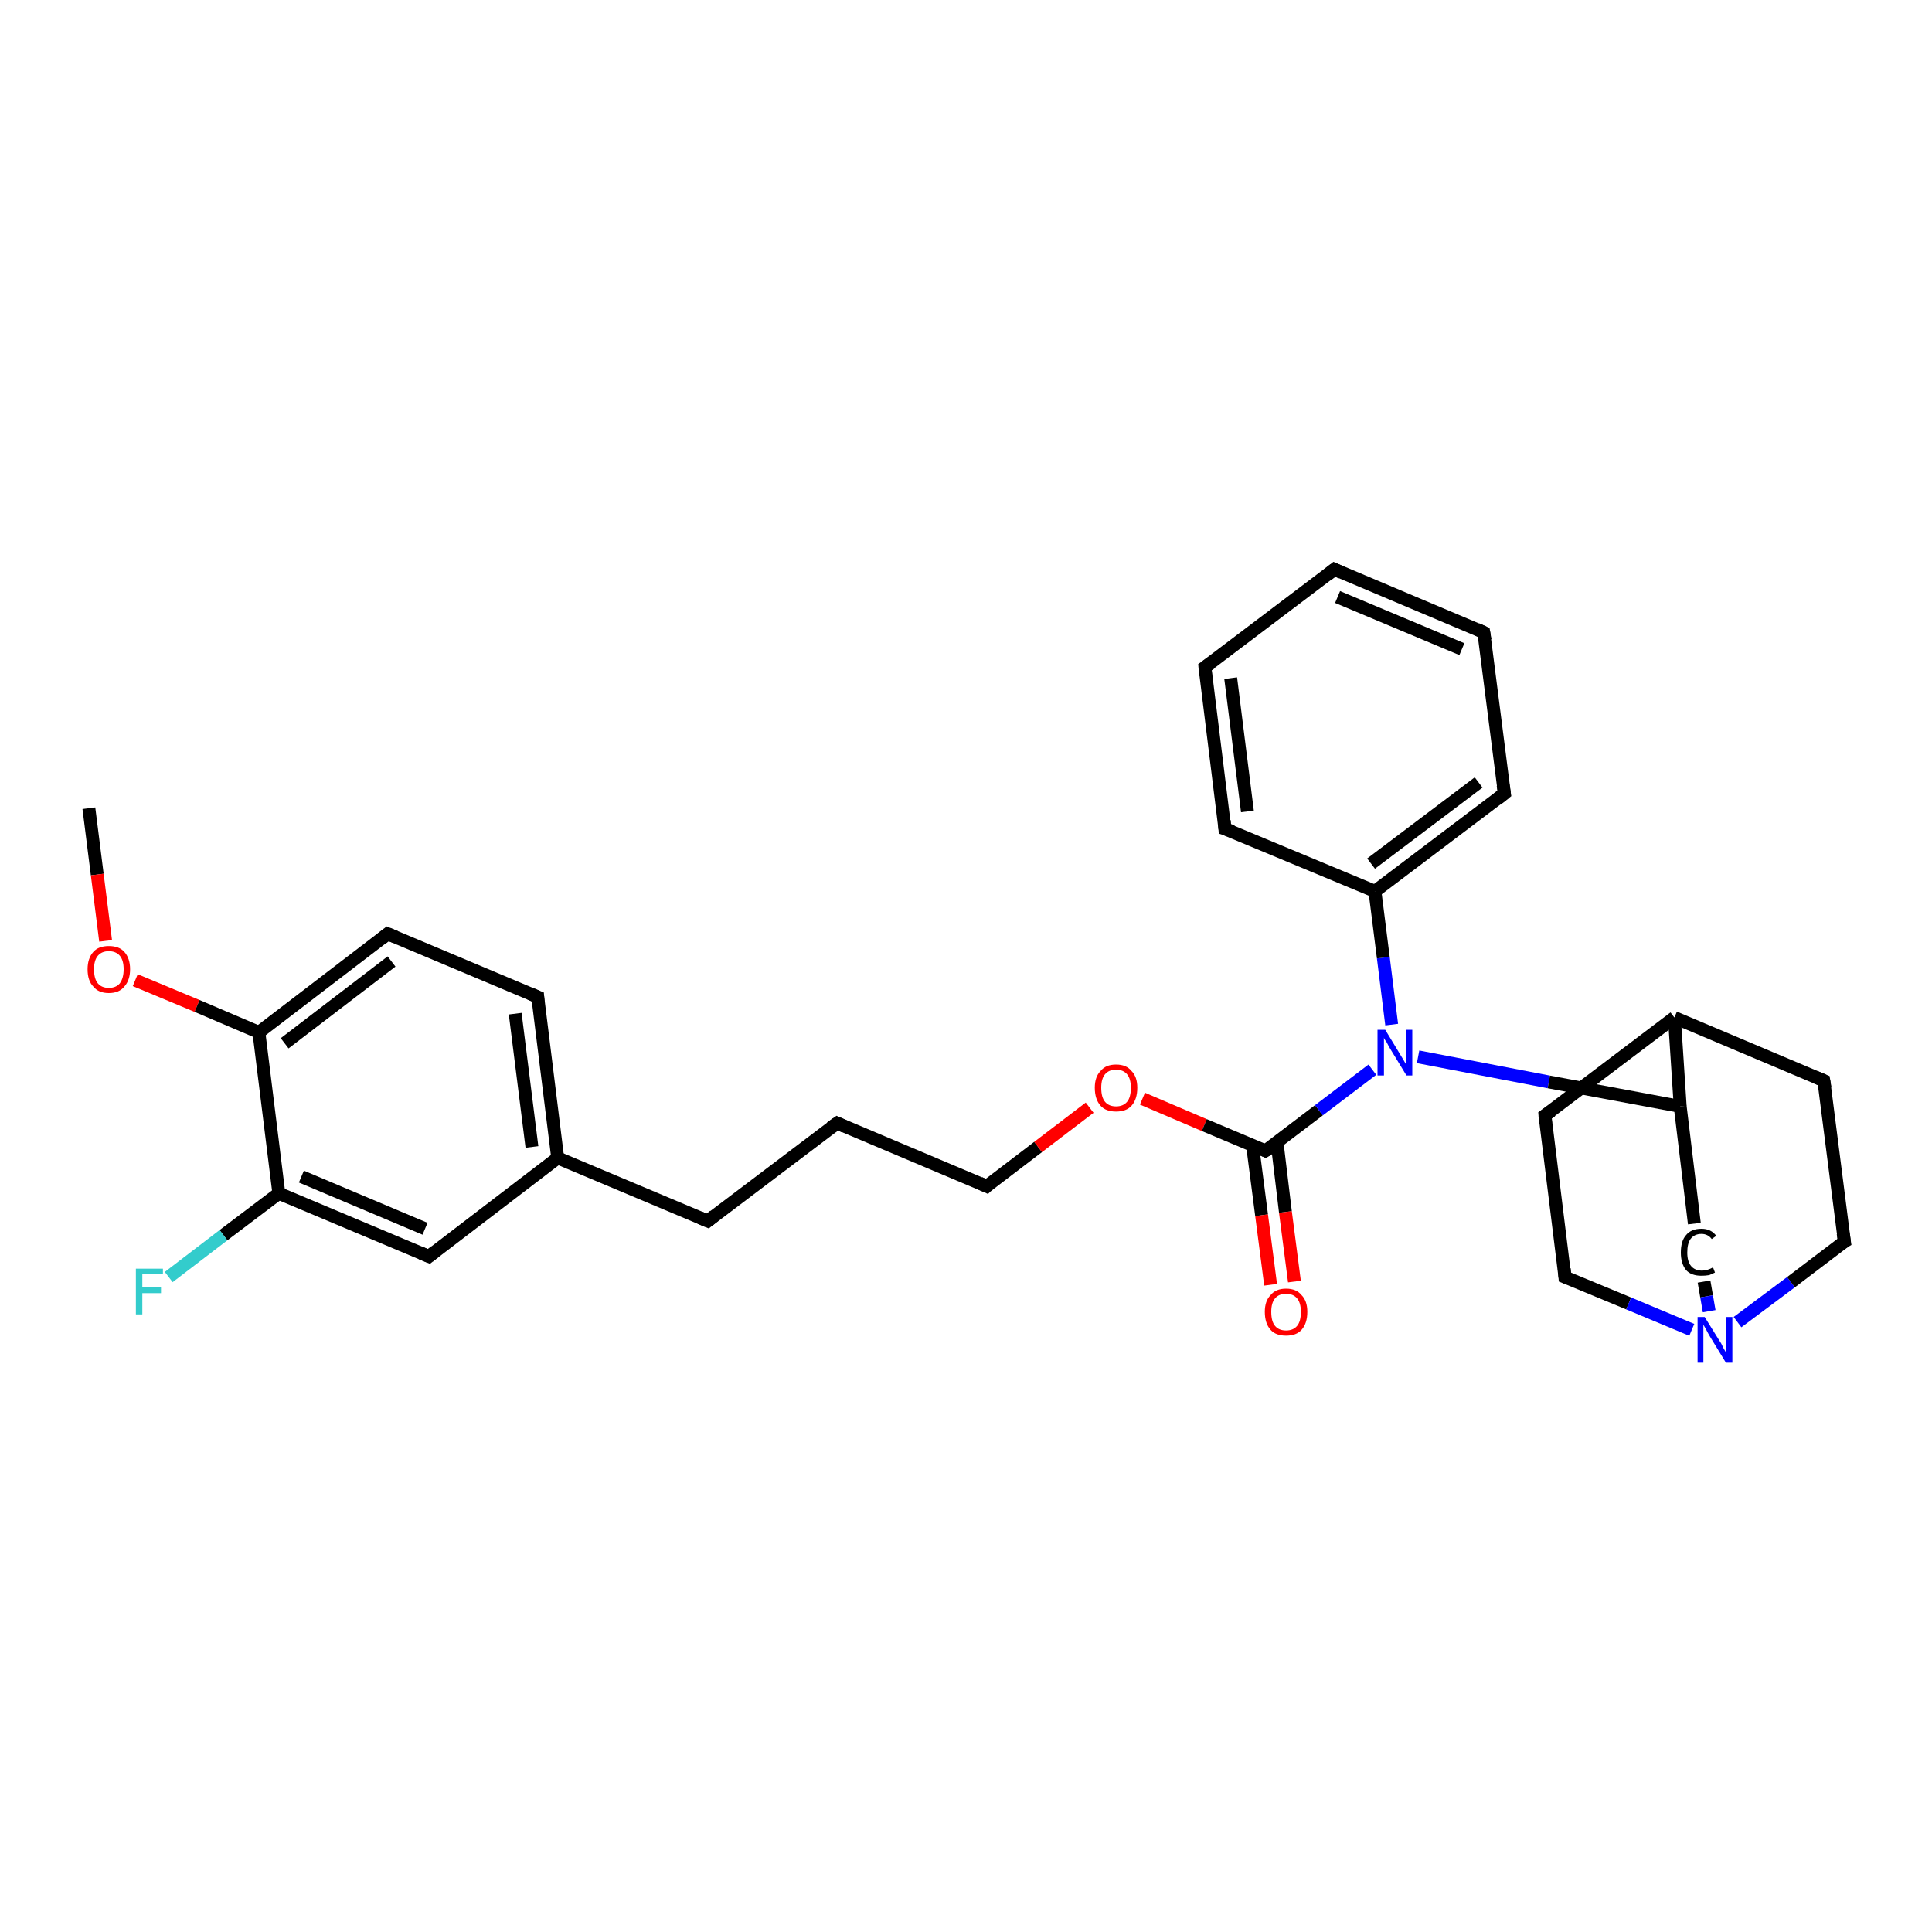<?xml version='1.0' encoding='iso-8859-1'?>
<svg version='1.1' baseProfile='full'
              xmlns='http://www.w3.org/2000/svg'
                      xmlns:rdkit='http://www.rdkit.org/xml'
                      xmlns:xlink='http://www.w3.org/1999/xlink'
                  xml:space='preserve'
width='300px' height='300px' viewBox='0 0 300 300'>
<!-- END OF HEADER -->
<rect style='opacity:1.0;fill:#FFFFFF;stroke:none' width='300.0' height='300.0' x='0.0' y='0.0'> </rect>
<path class='bond-0 atom-0 atom-1' d='M 13.8,125.5 L 15.1,135.8' style='fill:none;fill-rule:evenodd;stroke:#000000;stroke-width:2.0px;stroke-linecap:butt;stroke-linejoin:miter;stroke-opacity:1' />
<path class='bond-0 atom-0 atom-1' d='M 15.1,135.8 L 16.4,146.1' style='fill:none;fill-rule:evenodd;stroke:#FF0000;stroke-width:2.0px;stroke-linecap:butt;stroke-linejoin:miter;stroke-opacity:1' />
<path class='bond-1 atom-1 atom-2' d='M 21.0,152.2 L 30.6,156.2' style='fill:none;fill-rule:evenodd;stroke:#FF0000;stroke-width:2.0px;stroke-linecap:butt;stroke-linejoin:miter;stroke-opacity:1' />
<path class='bond-1 atom-1 atom-2' d='M 30.6,156.2 L 40.2,160.3' style='fill:none;fill-rule:evenodd;stroke:#000000;stroke-width:2.0px;stroke-linecap:butt;stroke-linejoin:miter;stroke-opacity:1' />
<path class='bond-2 atom-2 atom-3' d='M 40.2,160.3 L 60.2,145.0' style='fill:none;fill-rule:evenodd;stroke:#000000;stroke-width:2.0px;stroke-linecap:butt;stroke-linejoin:miter;stroke-opacity:1' />
<path class='bond-2 atom-2 atom-3' d='M 44.2,162.0 L 60.8,149.3' style='fill:none;fill-rule:evenodd;stroke:#000000;stroke-width:2.0px;stroke-linecap:butt;stroke-linejoin:miter;stroke-opacity:1' />
<path class='bond-3 atom-3 atom-4' d='M 60.2,145.0 L 83.5,154.8' style='fill:none;fill-rule:evenodd;stroke:#000000;stroke-width:2.0px;stroke-linecap:butt;stroke-linejoin:miter;stroke-opacity:1' />
<path class='bond-4 atom-4 atom-5' d='M 83.5,154.8 L 86.6,179.8' style='fill:none;fill-rule:evenodd;stroke:#000000;stroke-width:2.0px;stroke-linecap:butt;stroke-linejoin:miter;stroke-opacity:1' />
<path class='bond-4 atom-4 atom-5' d='M 80.0,157.4 L 82.6,178.1' style='fill:none;fill-rule:evenodd;stroke:#000000;stroke-width:2.0px;stroke-linecap:butt;stroke-linejoin:miter;stroke-opacity:1' />
<path class='bond-5 atom-5 atom-6' d='M 86.6,179.8 L 109.9,189.6' style='fill:none;fill-rule:evenodd;stroke:#000000;stroke-width:2.0px;stroke-linecap:butt;stroke-linejoin:miter;stroke-opacity:1' />
<path class='bond-6 atom-6 atom-7' d='M 109.9,189.6 L 130.0,174.4' style='fill:none;fill-rule:evenodd;stroke:#000000;stroke-width:2.0px;stroke-linecap:butt;stroke-linejoin:miter;stroke-opacity:1' />
<path class='bond-7 atom-7 atom-8' d='M 130.0,174.4 L 153.2,184.2' style='fill:none;fill-rule:evenodd;stroke:#000000;stroke-width:2.0px;stroke-linecap:butt;stroke-linejoin:miter;stroke-opacity:1' />
<path class='bond-8 atom-8 atom-9' d='M 153.2,184.2 L 161.2,178.1' style='fill:none;fill-rule:evenodd;stroke:#000000;stroke-width:2.0px;stroke-linecap:butt;stroke-linejoin:miter;stroke-opacity:1' />
<path class='bond-8 atom-8 atom-9' d='M 161.2,178.1 L 169.2,172.0' style='fill:none;fill-rule:evenodd;stroke:#FF0000;stroke-width:2.0px;stroke-linecap:butt;stroke-linejoin:miter;stroke-opacity:1' />
<path class='bond-9 atom-9 atom-10' d='M 177.4,170.6 L 187.0,174.7' style='fill:none;fill-rule:evenodd;stroke:#FF0000;stroke-width:2.0px;stroke-linecap:butt;stroke-linejoin:miter;stroke-opacity:1' />
<path class='bond-9 atom-9 atom-10' d='M 187.0,174.7 L 196.5,178.7' style='fill:none;fill-rule:evenodd;stroke:#000000;stroke-width:2.0px;stroke-linecap:butt;stroke-linejoin:miter;stroke-opacity:1' />
<path class='bond-10 atom-10 atom-11' d='M 194.5,177.9 L 195.9,188.7' style='fill:none;fill-rule:evenodd;stroke:#000000;stroke-width:2.0px;stroke-linecap:butt;stroke-linejoin:miter;stroke-opacity:1' />
<path class='bond-10 atom-10 atom-11' d='M 195.9,188.7 L 197.3,199.5' style='fill:none;fill-rule:evenodd;stroke:#FF0000;stroke-width:2.0px;stroke-linecap:butt;stroke-linejoin:miter;stroke-opacity:1' />
<path class='bond-10 atom-10 atom-11' d='M 198.3,177.4 L 199.6,188.2' style='fill:none;fill-rule:evenodd;stroke:#000000;stroke-width:2.0px;stroke-linecap:butt;stroke-linejoin:miter;stroke-opacity:1' />
<path class='bond-10 atom-10 atom-11' d='M 199.6,188.2 L 201.0,199.0' style='fill:none;fill-rule:evenodd;stroke:#FF0000;stroke-width:2.0px;stroke-linecap:butt;stroke-linejoin:miter;stroke-opacity:1' />
<path class='bond-11 atom-10 atom-12' d='M 196.5,178.7 L 204.8,172.4' style='fill:none;fill-rule:evenodd;stroke:#000000;stroke-width:2.0px;stroke-linecap:butt;stroke-linejoin:miter;stroke-opacity:1' />
<path class='bond-11 atom-10 atom-12' d='M 204.8,172.4 L 213.1,166.1' style='fill:none;fill-rule:evenodd;stroke:#0000FF;stroke-width:2.0px;stroke-linecap:butt;stroke-linejoin:miter;stroke-opacity:1' />
<path class='bond-12 atom-12 atom-13' d='M 220.2,164.1 L 240.5,168.0' style='fill:none;fill-rule:evenodd;stroke:#0000FF;stroke-width:2.0px;stroke-linecap:butt;stroke-linejoin:miter;stroke-opacity:1' />
<path class='bond-12 atom-12 atom-13' d='M 240.5,168.0 L 260.9,171.8' style='fill:none;fill-rule:evenodd;stroke:#000000;stroke-width:2.0px;stroke-linecap:butt;stroke-linejoin:miter;stroke-opacity:1' />
<path class='bond-13 atom-13 atom-14' d='M 260.9,171.8 L 263.1,190.0' style='fill:none;fill-rule:evenodd;stroke:#000000;stroke-width:2.0px;stroke-linecap:butt;stroke-linejoin:miter;stroke-opacity:1' />
<path class='bond-14 atom-14 atom-15' d='M 264.6,199.0 L 265.0,201.3' style='fill:none;fill-rule:evenodd;stroke:#000000;stroke-width:2.0px;stroke-linecap:butt;stroke-linejoin:miter;stroke-opacity:1' />
<path class='bond-14 atom-14 atom-15' d='M 265.0,201.3 L 265.4,203.6' style='fill:none;fill-rule:evenodd;stroke:#0000FF;stroke-width:2.0px;stroke-linecap:butt;stroke-linejoin:miter;stroke-opacity:1' />
<path class='bond-15 atom-15 atom-16' d='M 269.8,205.3 L 278.1,199.1' style='fill:none;fill-rule:evenodd;stroke:#0000FF;stroke-width:2.0px;stroke-linecap:butt;stroke-linejoin:miter;stroke-opacity:1' />
<path class='bond-15 atom-15 atom-16' d='M 278.1,199.1 L 286.4,192.8' style='fill:none;fill-rule:evenodd;stroke:#000000;stroke-width:2.0px;stroke-linecap:butt;stroke-linejoin:miter;stroke-opacity:1' />
<path class='bond-16 atom-16 atom-17' d='M 286.4,192.8 L 283.2,167.8' style='fill:none;fill-rule:evenodd;stroke:#000000;stroke-width:2.0px;stroke-linecap:butt;stroke-linejoin:miter;stroke-opacity:1' />
<path class='bond-17 atom-17 atom-18' d='M 283.2,167.8 L 260.0,158.0' style='fill:none;fill-rule:evenodd;stroke:#000000;stroke-width:2.0px;stroke-linecap:butt;stroke-linejoin:miter;stroke-opacity:1' />
<path class='bond-18 atom-18 atom-19' d='M 260.0,158.0 L 239.9,173.2' style='fill:none;fill-rule:evenodd;stroke:#000000;stroke-width:2.0px;stroke-linecap:butt;stroke-linejoin:miter;stroke-opacity:1' />
<path class='bond-19 atom-19 atom-20' d='M 239.9,173.2 L 243.0,198.3' style='fill:none;fill-rule:evenodd;stroke:#000000;stroke-width:2.0px;stroke-linecap:butt;stroke-linejoin:miter;stroke-opacity:1' />
<path class='bond-20 atom-12 atom-21' d='M 216.1,159.1 L 214.8,148.7' style='fill:none;fill-rule:evenodd;stroke:#0000FF;stroke-width:2.0px;stroke-linecap:butt;stroke-linejoin:miter;stroke-opacity:1' />
<path class='bond-20 atom-12 atom-21' d='M 214.8,148.7 L 213.5,138.4' style='fill:none;fill-rule:evenodd;stroke:#000000;stroke-width:2.0px;stroke-linecap:butt;stroke-linejoin:miter;stroke-opacity:1' />
<path class='bond-21 atom-21 atom-22' d='M 213.5,138.4 L 233.6,123.2' style='fill:none;fill-rule:evenodd;stroke:#000000;stroke-width:2.0px;stroke-linecap:butt;stroke-linejoin:miter;stroke-opacity:1' />
<path class='bond-21 atom-21 atom-22' d='M 212.9,134.1 L 229.6,121.5' style='fill:none;fill-rule:evenodd;stroke:#000000;stroke-width:2.0px;stroke-linecap:butt;stroke-linejoin:miter;stroke-opacity:1' />
<path class='bond-22 atom-22 atom-23' d='M 233.6,123.2 L 230.4,98.2' style='fill:none;fill-rule:evenodd;stroke:#000000;stroke-width:2.0px;stroke-linecap:butt;stroke-linejoin:miter;stroke-opacity:1' />
<path class='bond-23 atom-23 atom-24' d='M 230.4,98.2 L 207.2,88.4' style='fill:none;fill-rule:evenodd;stroke:#000000;stroke-width:2.0px;stroke-linecap:butt;stroke-linejoin:miter;stroke-opacity:1' />
<path class='bond-23 atom-23 atom-24' d='M 227.0,100.8 L 207.7,92.7' style='fill:none;fill-rule:evenodd;stroke:#000000;stroke-width:2.0px;stroke-linecap:butt;stroke-linejoin:miter;stroke-opacity:1' />
<path class='bond-24 atom-24 atom-25' d='M 207.2,88.4 L 187.1,103.6' style='fill:none;fill-rule:evenodd;stroke:#000000;stroke-width:2.0px;stroke-linecap:butt;stroke-linejoin:miter;stroke-opacity:1' />
<path class='bond-25 atom-25 atom-26' d='M 187.1,103.6 L 190.2,128.7' style='fill:none;fill-rule:evenodd;stroke:#000000;stroke-width:2.0px;stroke-linecap:butt;stroke-linejoin:miter;stroke-opacity:1' />
<path class='bond-25 atom-25 atom-26' d='M 191.1,105.3 L 193.7,126.0' style='fill:none;fill-rule:evenodd;stroke:#000000;stroke-width:2.0px;stroke-linecap:butt;stroke-linejoin:miter;stroke-opacity:1' />
<path class='bond-26 atom-5 atom-27' d='M 86.6,179.8 L 66.6,195.1' style='fill:none;fill-rule:evenodd;stroke:#000000;stroke-width:2.0px;stroke-linecap:butt;stroke-linejoin:miter;stroke-opacity:1' />
<path class='bond-27 atom-27 atom-28' d='M 66.6,195.1 L 43.3,185.3' style='fill:none;fill-rule:evenodd;stroke:#000000;stroke-width:2.0px;stroke-linecap:butt;stroke-linejoin:miter;stroke-opacity:1' />
<path class='bond-27 atom-27 atom-28' d='M 66.0,190.8 L 46.8,182.7' style='fill:none;fill-rule:evenodd;stroke:#000000;stroke-width:2.0px;stroke-linecap:butt;stroke-linejoin:miter;stroke-opacity:1' />
<path class='bond-28 atom-28 atom-29' d='M 43.3,185.3 L 34.7,191.8' style='fill:none;fill-rule:evenodd;stroke:#000000;stroke-width:2.0px;stroke-linecap:butt;stroke-linejoin:miter;stroke-opacity:1' />
<path class='bond-28 atom-28 atom-29' d='M 34.7,191.8 L 26.2,198.3' style='fill:none;fill-rule:evenodd;stroke:#33CCCC;stroke-width:2.0px;stroke-linecap:butt;stroke-linejoin:miter;stroke-opacity:1' />
<path class='bond-29 atom-28 atom-2' d='M 43.3,185.3 L 40.2,160.3' style='fill:none;fill-rule:evenodd;stroke:#000000;stroke-width:2.0px;stroke-linecap:butt;stroke-linejoin:miter;stroke-opacity:1' />
<path class='bond-30 atom-18 atom-13' d='M 260.0,158.0 L 260.9,171.8' style='fill:none;fill-rule:evenodd;stroke:#000000;stroke-width:2.0px;stroke-linecap:butt;stroke-linejoin:miter;stroke-opacity:1' />
<path class='bond-31 atom-26 atom-21' d='M 190.2,128.7 L 213.5,138.4' style='fill:none;fill-rule:evenodd;stroke:#000000;stroke-width:2.0px;stroke-linecap:butt;stroke-linejoin:miter;stroke-opacity:1' />
<path class='bond-32 atom-20 atom-15' d='M 243.0,198.3 L 252.9,202.4' style='fill:none;fill-rule:evenodd;stroke:#000000;stroke-width:2.0px;stroke-linecap:butt;stroke-linejoin:miter;stroke-opacity:1' />
<path class='bond-32 atom-20 atom-15' d='M 252.9,202.4 L 262.7,206.5' style='fill:none;fill-rule:evenodd;stroke:#0000FF;stroke-width:2.0px;stroke-linecap:butt;stroke-linejoin:miter;stroke-opacity:1' />
<path d='M 59.2,145.8 L 60.2,145.0 L 61.4,145.5' style='fill:none;stroke:#000000;stroke-width:2.0px;stroke-linecap:butt;stroke-linejoin:miter;stroke-opacity:1;' />
<path d='M 82.3,154.3 L 83.5,154.8 L 83.6,156.1' style='fill:none;stroke:#000000;stroke-width:2.0px;stroke-linecap:butt;stroke-linejoin:miter;stroke-opacity:1;' />
<path d='M 108.7,189.1 L 109.9,189.6 L 110.9,188.8' style='fill:none;stroke:#000000;stroke-width:2.0px;stroke-linecap:butt;stroke-linejoin:miter;stroke-opacity:1;' />
<path d='M 129.0,175.1 L 130.0,174.4 L 131.1,174.9' style='fill:none;stroke:#000000;stroke-width:2.0px;stroke-linecap:butt;stroke-linejoin:miter;stroke-opacity:1;' />
<path d='M 152.1,183.7 L 153.2,184.2 L 153.6,183.8' style='fill:none;stroke:#000000;stroke-width:2.0px;stroke-linecap:butt;stroke-linejoin:miter;stroke-opacity:1;' />
<path d='M 196.1,178.5 L 196.5,178.7 L 197.0,178.4' style='fill:none;stroke:#000000;stroke-width:2.0px;stroke-linecap:butt;stroke-linejoin:miter;stroke-opacity:1;' />
<path d='M 285.9,193.1 L 286.4,192.8 L 286.2,191.5' style='fill:none;stroke:#000000;stroke-width:2.0px;stroke-linecap:butt;stroke-linejoin:miter;stroke-opacity:1;' />
<path d='M 283.4,169.0 L 283.2,167.8 L 282.0,167.3' style='fill:none;stroke:#000000;stroke-width:2.0px;stroke-linecap:butt;stroke-linejoin:miter;stroke-opacity:1;' />
<path d='M 240.9,172.5 L 239.9,173.2 L 240.0,174.5' style='fill:none;stroke:#000000;stroke-width:2.0px;stroke-linecap:butt;stroke-linejoin:miter;stroke-opacity:1;' />
<path d='M 242.9,197.0 L 243.0,198.3 L 243.5,198.5' style='fill:none;stroke:#000000;stroke-width:2.0px;stroke-linecap:butt;stroke-linejoin:miter;stroke-opacity:1;' />
<path d='M 232.6,124.0 L 233.6,123.2 L 233.4,121.9' style='fill:none;stroke:#000000;stroke-width:2.0px;stroke-linecap:butt;stroke-linejoin:miter;stroke-opacity:1;' />
<path d='M 230.6,99.4 L 230.4,98.2 L 229.3,97.7' style='fill:none;stroke:#000000;stroke-width:2.0px;stroke-linecap:butt;stroke-linejoin:miter;stroke-opacity:1;' />
<path d='M 208.3,88.9 L 207.2,88.4 L 206.2,89.2' style='fill:none;stroke:#000000;stroke-width:2.0px;stroke-linecap:butt;stroke-linejoin:miter;stroke-opacity:1;' />
<path d='M 188.1,102.9 L 187.1,103.6 L 187.2,104.9' style='fill:none;stroke:#000000;stroke-width:2.0px;stroke-linecap:butt;stroke-linejoin:miter;stroke-opacity:1;' />
<path d='M 190.1,127.4 L 190.2,128.7 L 191.4,129.1' style='fill:none;stroke:#000000;stroke-width:2.0px;stroke-linecap:butt;stroke-linejoin:miter;stroke-opacity:1;' />
<path d='M 67.6,194.3 L 66.6,195.1 L 65.4,194.6' style='fill:none;stroke:#000000;stroke-width:2.0px;stroke-linecap:butt;stroke-linejoin:miter;stroke-opacity:1;' />
<path class='atom-1' d='M 13.6 150.5
Q 13.6 148.8, 14.5 147.8
Q 15.3 146.9, 16.9 146.9
Q 18.5 146.9, 19.3 147.8
Q 20.2 148.8, 20.2 150.5
Q 20.2 152.2, 19.3 153.2
Q 18.5 154.2, 16.9 154.2
Q 15.3 154.2, 14.5 153.2
Q 13.6 152.3, 13.6 150.5
M 16.9 153.4
Q 18.0 153.4, 18.6 152.7
Q 19.2 151.9, 19.2 150.5
Q 19.2 149.1, 18.6 148.4
Q 18.0 147.7, 16.9 147.7
Q 15.8 147.7, 15.2 148.4
Q 14.6 149.1, 14.6 150.5
Q 14.6 152.0, 15.2 152.7
Q 15.8 153.4, 16.9 153.4
' fill='#FF0000'/>
<path class='atom-9' d='M 170.0 168.9
Q 170.0 167.2, 170.9 166.3
Q 171.7 165.3, 173.3 165.3
Q 174.9 165.3, 175.7 166.3
Q 176.6 167.2, 176.6 168.9
Q 176.6 170.7, 175.7 171.7
Q 174.9 172.6, 173.3 172.6
Q 171.7 172.6, 170.9 171.7
Q 170.0 170.7, 170.0 168.9
M 173.3 171.8
Q 174.4 171.8, 175.0 171.1
Q 175.6 170.4, 175.6 168.9
Q 175.6 167.5, 175.0 166.8
Q 174.4 166.1, 173.3 166.1
Q 172.2 166.1, 171.6 166.8
Q 171.0 167.5, 171.0 168.9
Q 171.0 170.4, 171.6 171.1
Q 172.2 171.8, 173.3 171.8
' fill='#FF0000'/>
<path class='atom-11' d='M 196.4 203.7
Q 196.4 202.0, 197.3 201.1
Q 198.1 200.1, 199.7 200.1
Q 201.3 200.1, 202.1 201.1
Q 203.0 202.0, 203.0 203.7
Q 203.0 205.5, 202.1 206.5
Q 201.3 207.4, 199.7 207.4
Q 198.1 207.4, 197.3 206.5
Q 196.4 205.5, 196.4 203.7
M 199.7 206.6
Q 200.8 206.6, 201.4 205.9
Q 202.0 205.2, 202.0 203.7
Q 202.0 202.3, 201.4 201.6
Q 200.8 200.9, 199.7 200.9
Q 198.6 200.9, 198.0 201.6
Q 197.4 202.3, 197.4 203.7
Q 197.4 205.2, 198.0 205.9
Q 198.6 206.6, 199.7 206.6
' fill='#FF0000'/>
<path class='atom-12' d='M 215.1 159.9
L 217.4 163.7
Q 217.6 164.0, 218.0 164.7
Q 218.4 165.4, 218.4 165.4
L 218.4 159.9
L 219.3 159.9
L 219.3 167.0
L 218.4 167.0
L 215.9 162.9
Q 215.6 162.4, 215.3 161.8
Q 214.9 161.3, 214.9 161.1
L 214.9 167.0
L 213.9 167.0
L 213.9 159.9
L 215.1 159.9
' fill='#0000FF'/>
<path class='atom-14' d='M 261.0 194.5
Q 261.0 192.7, 261.8 191.8
Q 262.6 190.8, 264.2 190.8
Q 265.7 190.8, 266.5 191.9
L 265.8 192.4
Q 265.2 191.6, 264.2 191.6
Q 263.1 191.6, 262.5 192.4
Q 262.0 193.1, 262.0 194.5
Q 262.0 195.9, 262.6 196.6
Q 263.2 197.3, 264.3 197.3
Q 265.1 197.3, 266.0 196.8
L 266.3 197.6
Q 265.9 197.8, 265.4 198.0
Q 264.8 198.1, 264.2 198.1
Q 262.6 198.1, 261.8 197.2
Q 261.0 196.2, 261.0 194.5
' fill='#000000'/>
<path class='atom-15' d='M 264.7 204.5
L 267.0 208.2
Q 267.3 208.6, 267.6 209.3
Q 268.0 210.0, 268.0 210.0
L 268.0 204.5
L 269.0 204.5
L 269.0 211.6
L 268.0 211.6
L 265.5 207.5
Q 265.2 207.0, 264.9 206.4
Q 264.6 205.9, 264.5 205.7
L 264.5 211.6
L 263.6 211.6
L 263.6 204.5
L 264.7 204.5
' fill='#0000FF'/>
<path class='atom-29' d='M 21.1 197.0
L 25.3 197.0
L 25.3 197.8
L 22.1 197.8
L 22.1 199.9
L 25.0 199.9
L 25.0 200.8
L 22.1 200.8
L 22.1 204.1
L 21.1 204.1
L 21.1 197.0
' fill='#33CCCC'/>
</svg>
